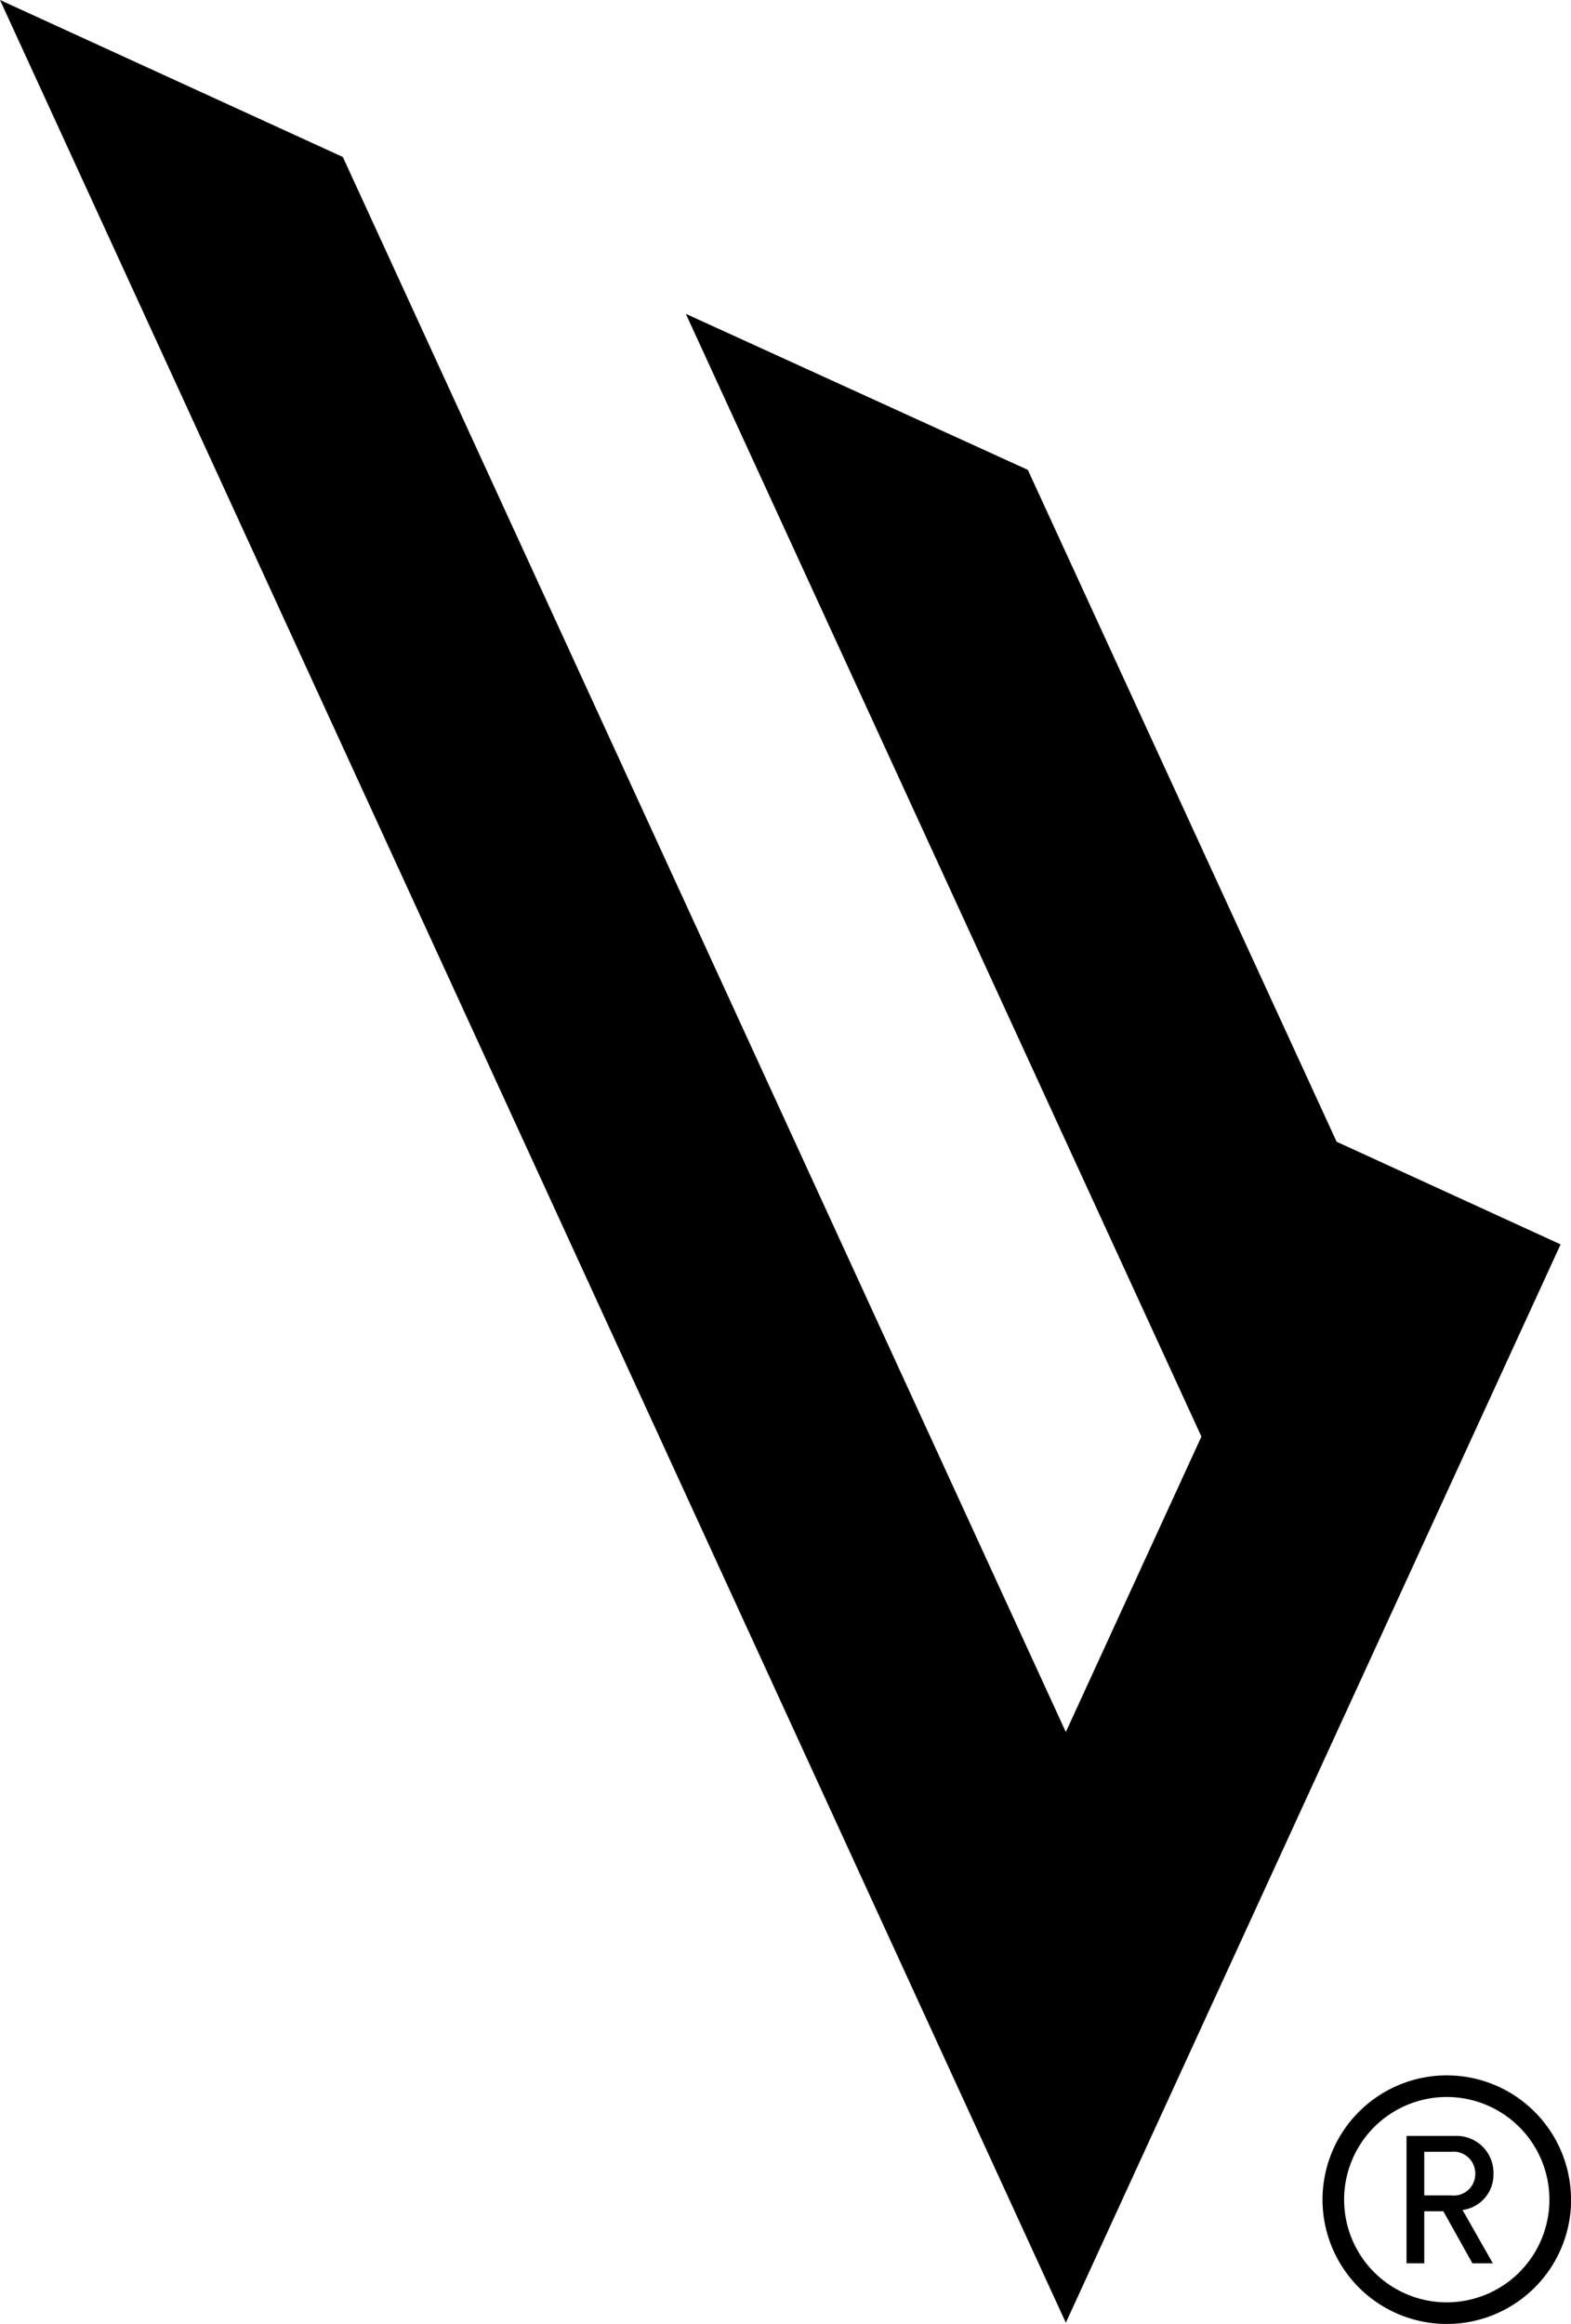 <svg xmlns="http://www.w3.org/2000/svg" width="70.148" height="103.733"><defs><clipPath id="a"><path d="M0 103.732h70.148V0H0Z" data-name="Trazado 704"/></clipPath></defs><g data-name="Grupo 983"><g data-name="Grupo 979"><path d="m0 0 47.591 103.679 22.092-48.134-10-4.582-13.789-29.99-15.271-6.964 23.022 50.115-6.054 13.187L15.309 7.008Z" data-name="Trazado 701"/></g><g clip-path="url(#a)" data-name="Grupo 982"><g data-name="Grupo 980"><path d="M69.184 98.185a4.584 4.584 0 0 1-4.583 4.583 4.584 4.584 0 0 1-4.584-4.583 4.584 4.584 0 0 1 4.584-4.583 4.584 4.584 0 0 1 4.583 4.583m.965 0a5.55 5.55 0 0 0-5.548-5.548 5.55 5.55 0 0 0-5.548 5.548 5.55 5.55 0 0 0 5.548 5.548 5.55 5.55 0 0 0 5.552-5.548" data-name="Trazado 702"/></g><g data-name="Grupo 981"><path d="M63.596 97.996v-1.949h1.206a.973.973 0 0 1 1.072.988.963.963 0 0 1-1.073.961Zm2.15 3.031h.913l-1.354-2.381a1.59 1.59 0 0 0 1.381-1.611 1.65 1.65 0 0 0-1.74-1.695h-2.142v5.687h.792v-2.325h.852Z" data-name="Trazado 703"/></g></g></g></svg>